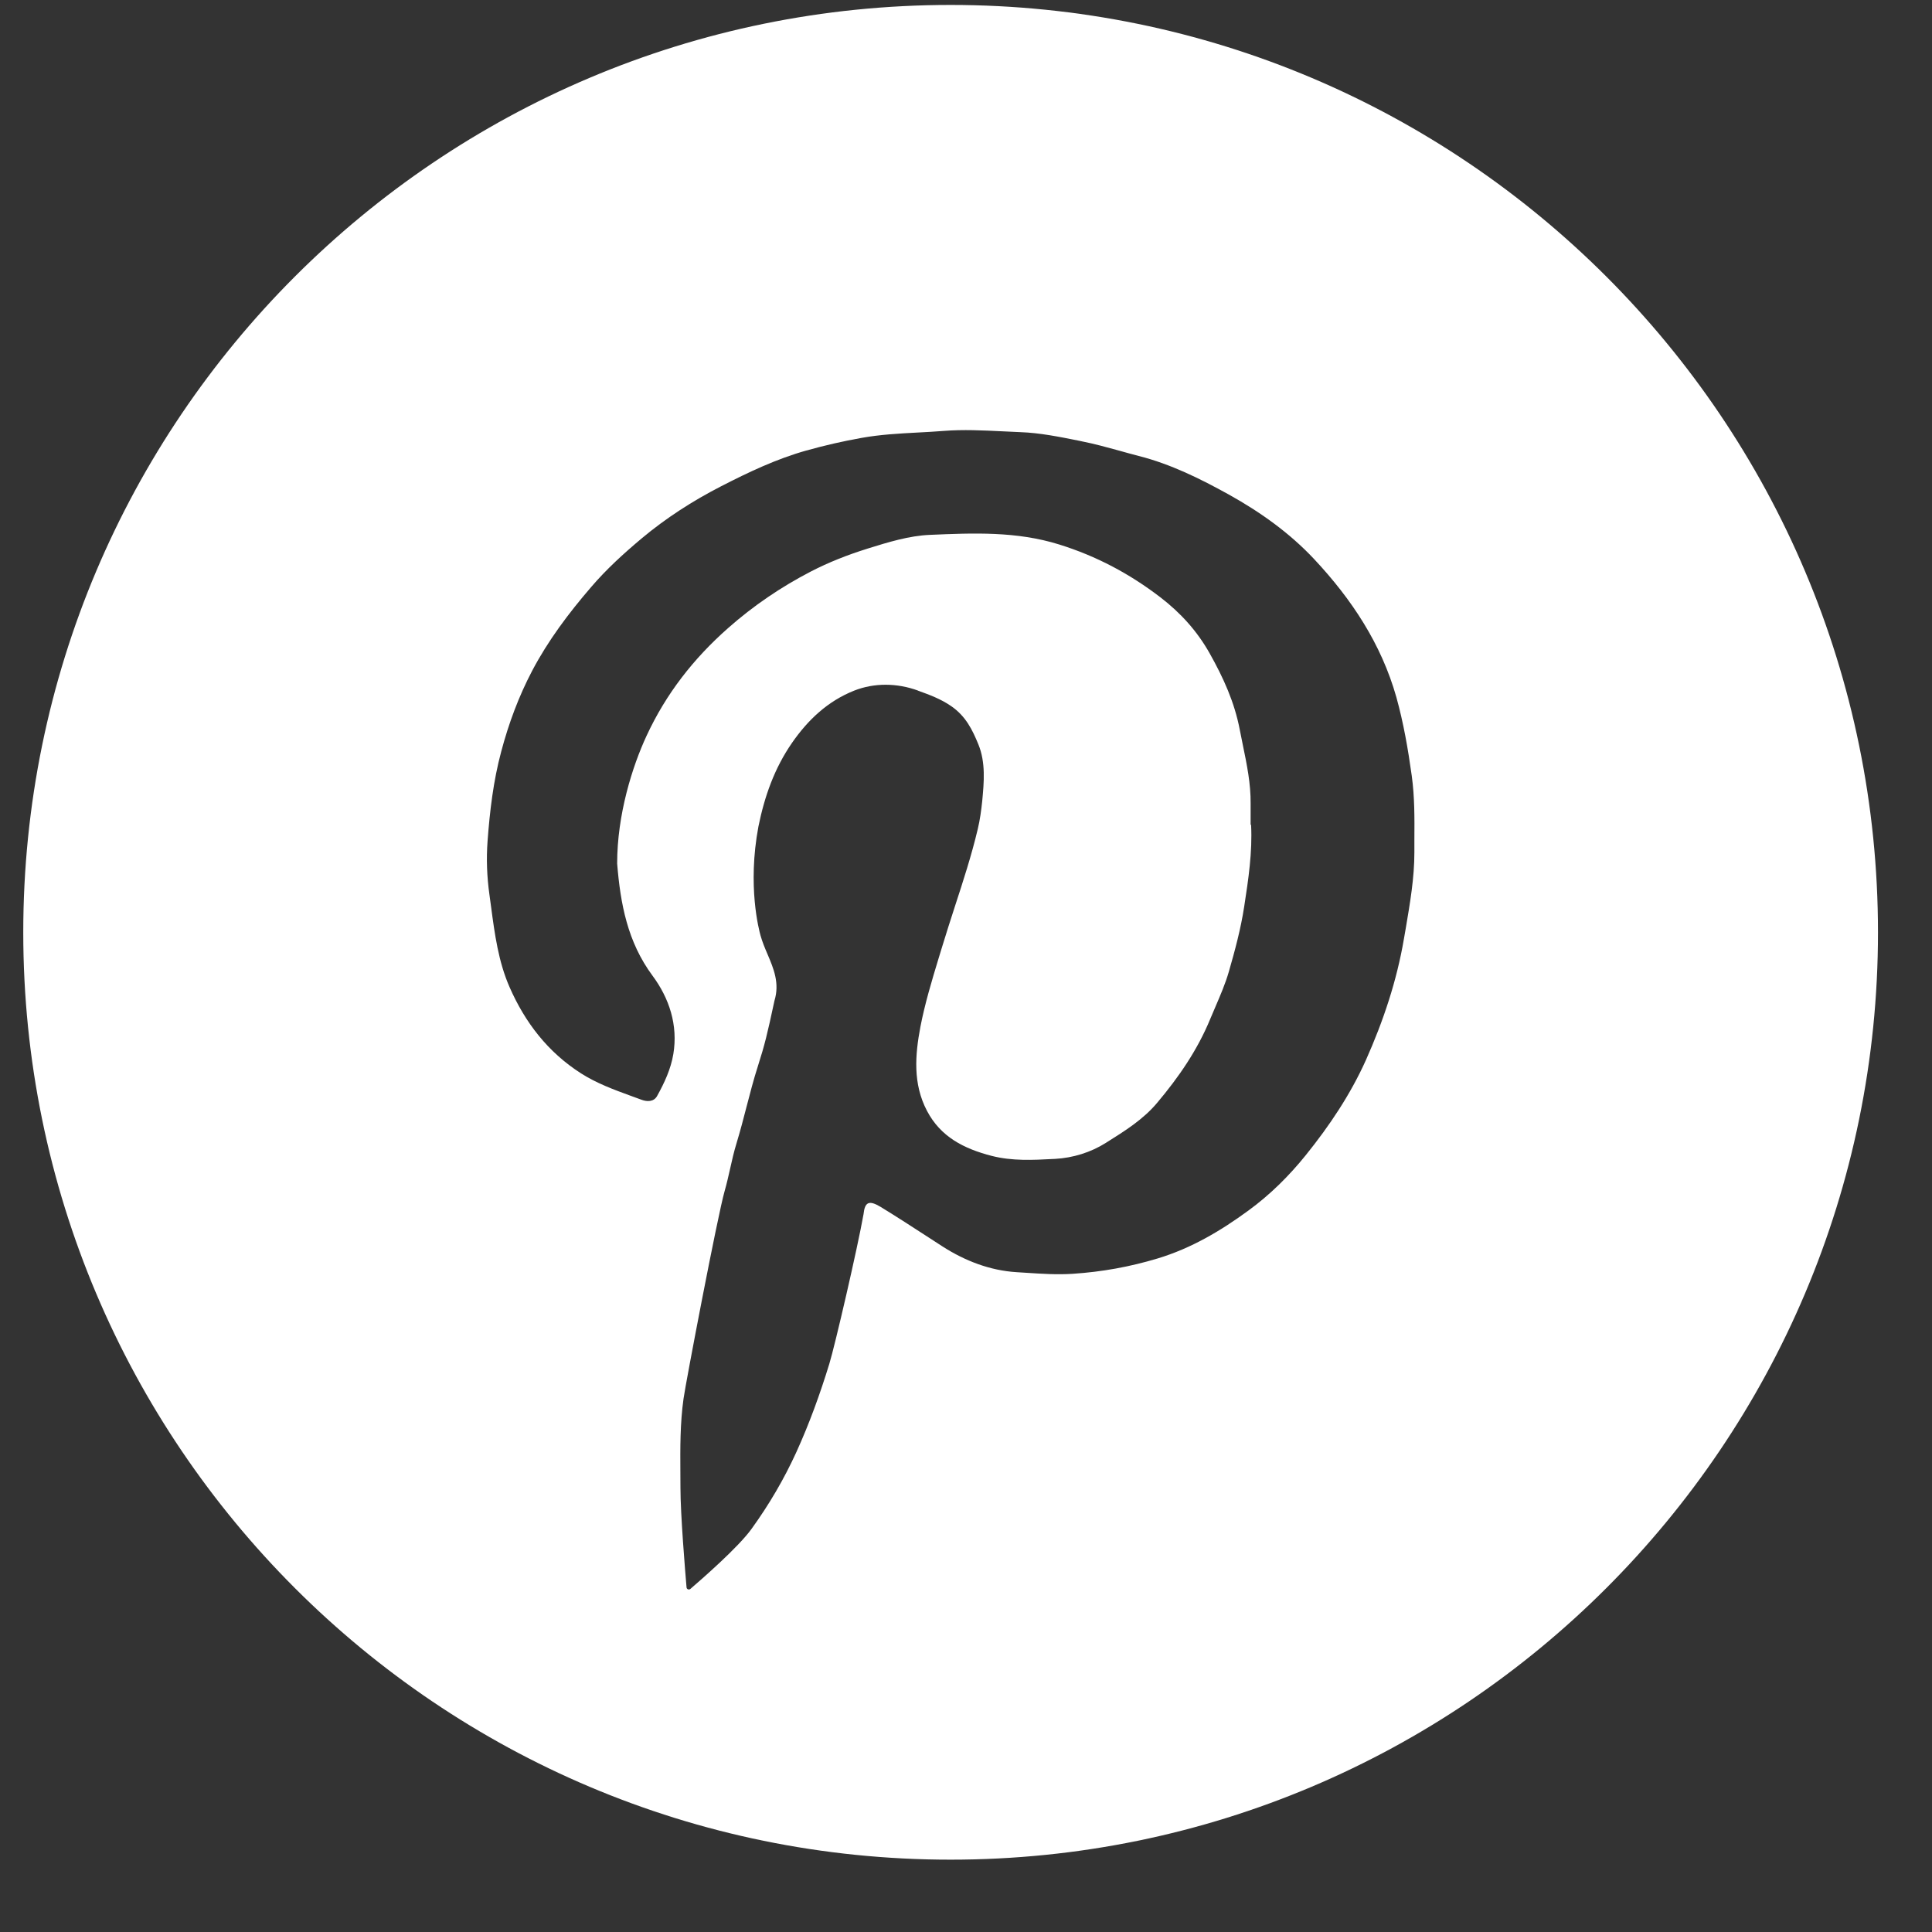 <svg width="25" height="25" viewBox="0 0 25 25" fill="none" xmlns="http://www.w3.org/2000/svg">
<rect x="0" y="0" width="25" height="25" fill="#333333" stroke="none"/>
<path fill-rule="evenodd" clip-rule="evenodd" d="M12.301 24.064C18.928 24.064 24.301 18.692 24.301 12.065C24.301 5.437 18.928 0.064 12.301 0.064C5.673 0.064 0.301 5.437 0.301 12.065C0.301 18.692 5.673 24.064 12.301 24.064ZM16.183 10.401V10.671L16.189 10.674C16.207 11.03 16.154 11.379 16.1 11.73C16.056 12.018 15.981 12.296 15.901 12.574C15.856 12.729 15.793 12.875 15.73 13.022C15.707 13.076 15.683 13.13 15.661 13.184C15.495 13.588 15.252 13.94 14.973 14.271C14.793 14.486 14.553 14.636 14.32 14.782L14.311 14.788C14.114 14.912 13.886 14.983 13.652 14.996C13.644 14.996 13.636 14.997 13.628 14.997C13.365 15.011 13.099 15.025 12.832 14.957C12.472 14.864 12.172 14.711 11.995 14.374C11.811 14.024 11.841 13.65 11.91 13.287C11.968 12.987 12.057 12.692 12.146 12.399C12.161 12.351 12.176 12.303 12.19 12.255C12.243 12.079 12.3 11.905 12.356 11.73C12.464 11.399 12.572 11.067 12.652 10.729C12.681 10.609 12.697 10.487 12.71 10.365C12.733 10.122 12.756 9.866 12.66 9.632C12.583 9.444 12.497 9.267 12.308 9.137C12.172 9.043 12.025 8.99 11.879 8.937L11.876 8.935C11.609 8.838 11.315 8.833 11.052 8.937C10.713 9.072 10.457 9.312 10.249 9.612C10.02 9.943 9.893 10.306 9.814 10.695C9.669 11.468 9.822 12.035 9.841 12.105C9.864 12.187 9.897 12.267 9.931 12.346C10.011 12.534 10.091 12.723 10.021 12.951C9.927 13.39 9.895 13.52 9.807 13.796C9.751 13.97 9.706 14.146 9.66 14.322C9.62 14.478 9.579 14.634 9.532 14.789C9.498 14.899 9.472 15.013 9.447 15.126C9.425 15.222 9.404 15.318 9.377 15.411C9.285 15.732 8.872 17.902 8.845 18.098C8.8 18.418 8.802 18.738 8.804 19.056C8.805 19.121 8.805 19.185 8.805 19.25C8.805 19.596 8.866 20.334 8.884 20.542C8.887 20.565 8.914 20.576 8.933 20.561C9.078 20.436 9.553 20.023 9.724 19.785C9.951 19.471 10.145 19.141 10.306 18.788C10.474 18.418 10.612 18.037 10.731 17.649C10.804 17.412 11.095 16.156 11.174 15.712C11.191 15.551 11.246 15.528 11.395 15.617C11.604 15.745 11.809 15.878 12.014 16.011C12.075 16.051 12.135 16.09 12.196 16.129C12.489 16.317 12.813 16.441 13.156 16.462C13.198 16.464 13.241 16.467 13.283 16.47C13.48 16.483 13.678 16.496 13.88 16.483C14.259 16.458 14.62 16.393 14.981 16.284C15.415 16.153 15.796 15.927 16.155 15.664C16.433 15.461 16.677 15.22 16.895 14.95C17.204 14.567 17.475 14.162 17.675 13.717C17.9 13.212 18.075 12.691 18.168 12.141C18.176 12.097 18.183 12.053 18.191 12.009C18.246 11.684 18.302 11.36 18.302 11.031C18.302 10.975 18.302 10.92 18.302 10.864C18.304 10.589 18.306 10.315 18.268 10.038C18.22 9.693 18.162 9.357 18.069 9.022C17.874 8.332 17.49 7.753 17.006 7.236C16.689 6.897 16.307 6.625 15.902 6.4C15.532 6.195 15.151 6.006 14.735 5.9C14.65 5.878 14.565 5.855 14.481 5.831C14.323 5.788 14.166 5.744 14.004 5.712C13.992 5.709 13.979 5.707 13.967 5.704C13.713 5.653 13.457 5.601 13.204 5.592C13.125 5.589 13.046 5.585 12.967 5.581C12.717 5.569 12.465 5.556 12.212 5.576C12.1 5.585 11.987 5.591 11.874 5.597C11.631 5.61 11.388 5.623 11.145 5.667C10.904 5.71 10.665 5.765 10.433 5.83C10.048 5.938 9.684 6.111 9.328 6.294C8.962 6.482 8.615 6.706 8.303 6.967C8.073 7.16 7.848 7.364 7.648 7.598C7.357 7.936 7.092 8.289 6.886 8.68C6.712 9.012 6.583 9.359 6.486 9.724C6.383 10.108 6.338 10.495 6.309 10.885C6.292 11.115 6.301 11.346 6.333 11.575C6.34 11.627 6.347 11.678 6.354 11.73C6.402 12.091 6.45 12.446 6.594 12.774C6.794 13.23 7.088 13.614 7.518 13.889C7.72 14.018 7.943 14.1 8.165 14.181C8.211 14.197 8.257 14.214 8.302 14.231C8.368 14.256 8.459 14.262 8.503 14.182C8.598 14.011 8.681 13.832 8.713 13.639C8.775 13.265 8.66 12.917 8.444 12.626C8.119 12.188 8.028 11.692 7.986 11.175V11.172C7.986 10.544 8.18 9.922 8.368 9.518C8.618 8.979 8.973 8.523 9.422 8.127C9.75 7.837 10.106 7.596 10.491 7.396C10.723 7.276 10.968 7.18 11.217 7.102L11.229 7.098C11.493 7.016 11.764 6.932 12.035 6.921C12.594 6.897 13.154 6.873 13.707 7.046C14.191 7.197 14.62 7.426 15.015 7.729C15.277 7.93 15.492 8.167 15.654 8.456C15.83 8.769 15.975 9.087 16.043 9.445C16.056 9.51 16.069 9.574 16.082 9.639C16.134 9.891 16.186 10.142 16.183 10.401Z" fill="white"/>
</svg>
